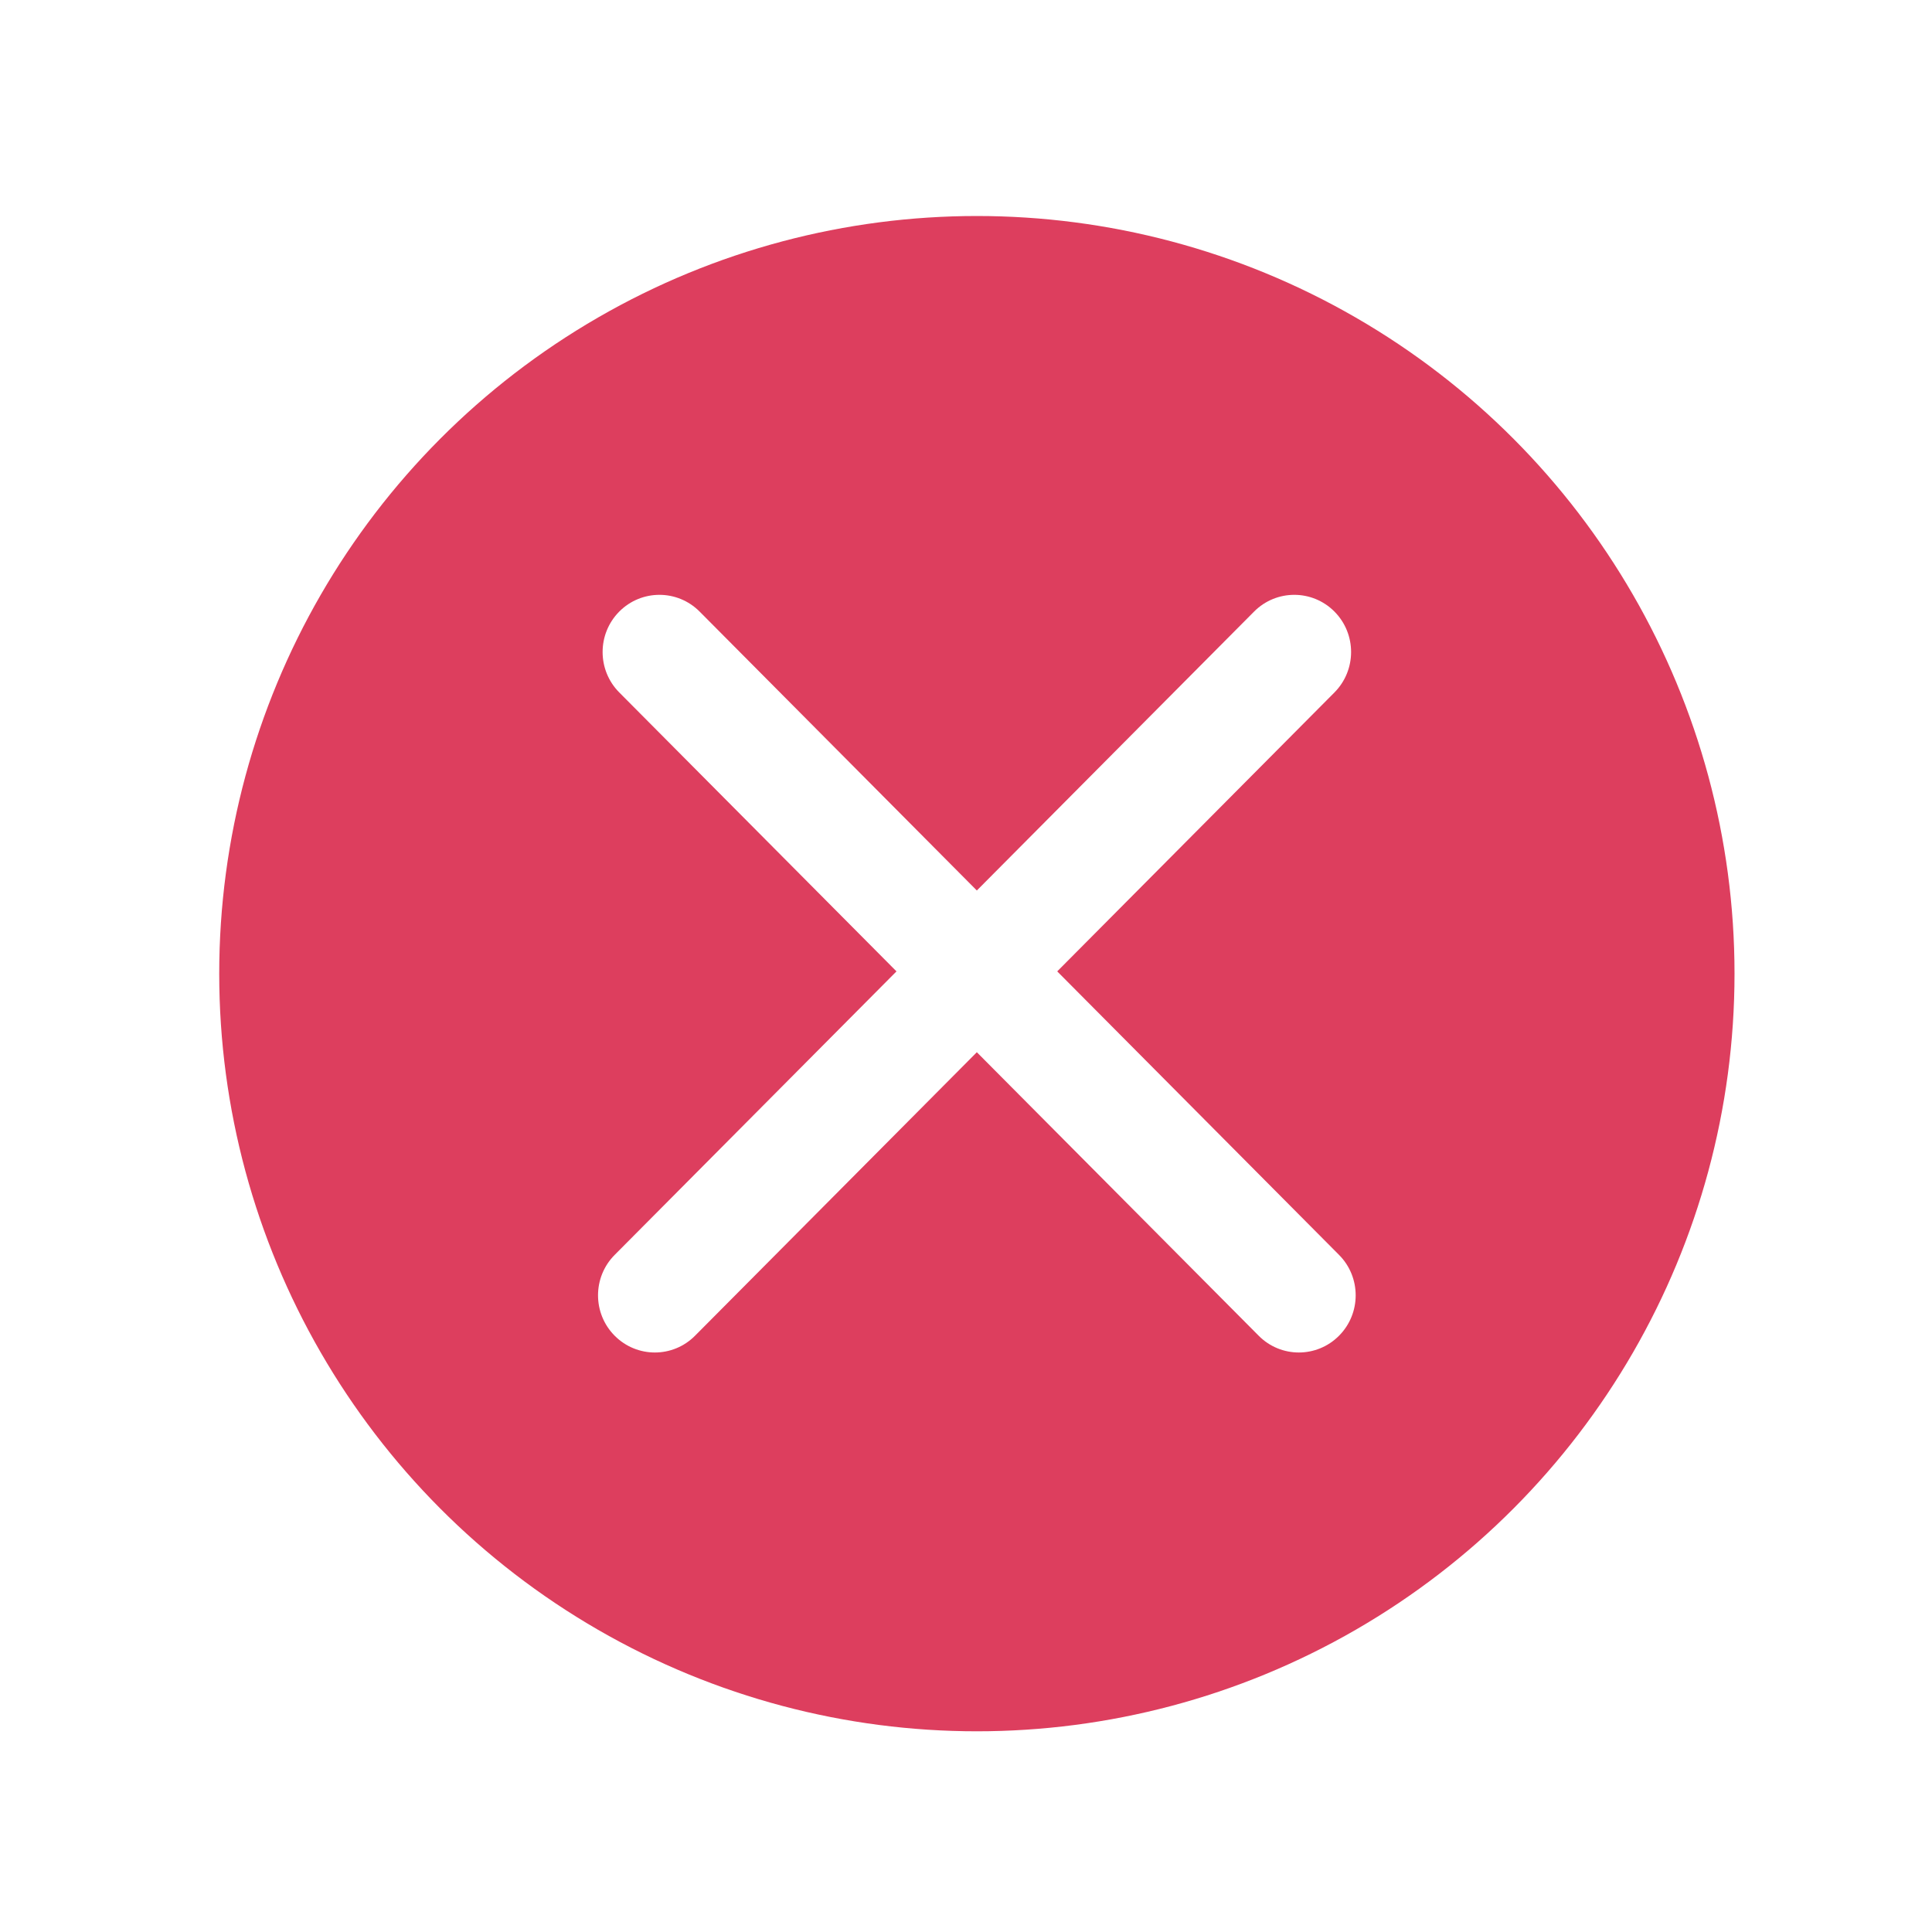 <svg width="51" height="51" viewBox="0 0 51 51" fill="none" xmlns="http://www.w3.org/2000/svg">
<g filter="url(#filter0_f_4828_14376)">
<circle cx="25.787" cy="25.702" r="21" fill="white" fill-opacity="0.5"/>
</g>
<circle cx="25.787" cy="25.702" r="20" fill="#DD3E5E"/>
<path fill-rule="evenodd" clip-rule="evenodd" d="M33.105 16.144C33.691 15.555 34.64 15.555 35.226 16.144C35.812 16.734 35.812 17.689 35.226 18.279L27.908 25.642L35.347 33.126C35.933 33.715 35.933 34.671 35.347 35.26C34.761 35.85 33.811 35.85 33.226 35.26L25.786 27.776L18.347 35.26C17.762 35.85 16.812 35.85 16.226 35.26C15.64 34.671 15.64 33.715 16.226 33.126L23.665 25.642L16.347 18.279C15.761 17.689 15.761 16.734 16.347 16.144C16.933 15.555 17.882 15.555 18.468 16.144L25.786 23.507L33.105 16.144Z" fill="white"/>
<defs>
<filter id="filter0_f_4828_14376" x="0.787" y="0.702" width="50" height="50" filterUnits="userSpaceOnUse" color-interpolation-filters="sRGB">
<feFlood flood-opacity="0" result="BackgroundImageFix"/>
<feBlend mode="normal" in="SourceGraphic" in2="BackgroundImageFix" result="shape"/>
<feGaussianBlur stdDeviation="2" result="effect1_foregroundBlur_4828_14376"/>
</filter>
</defs>
</svg>
